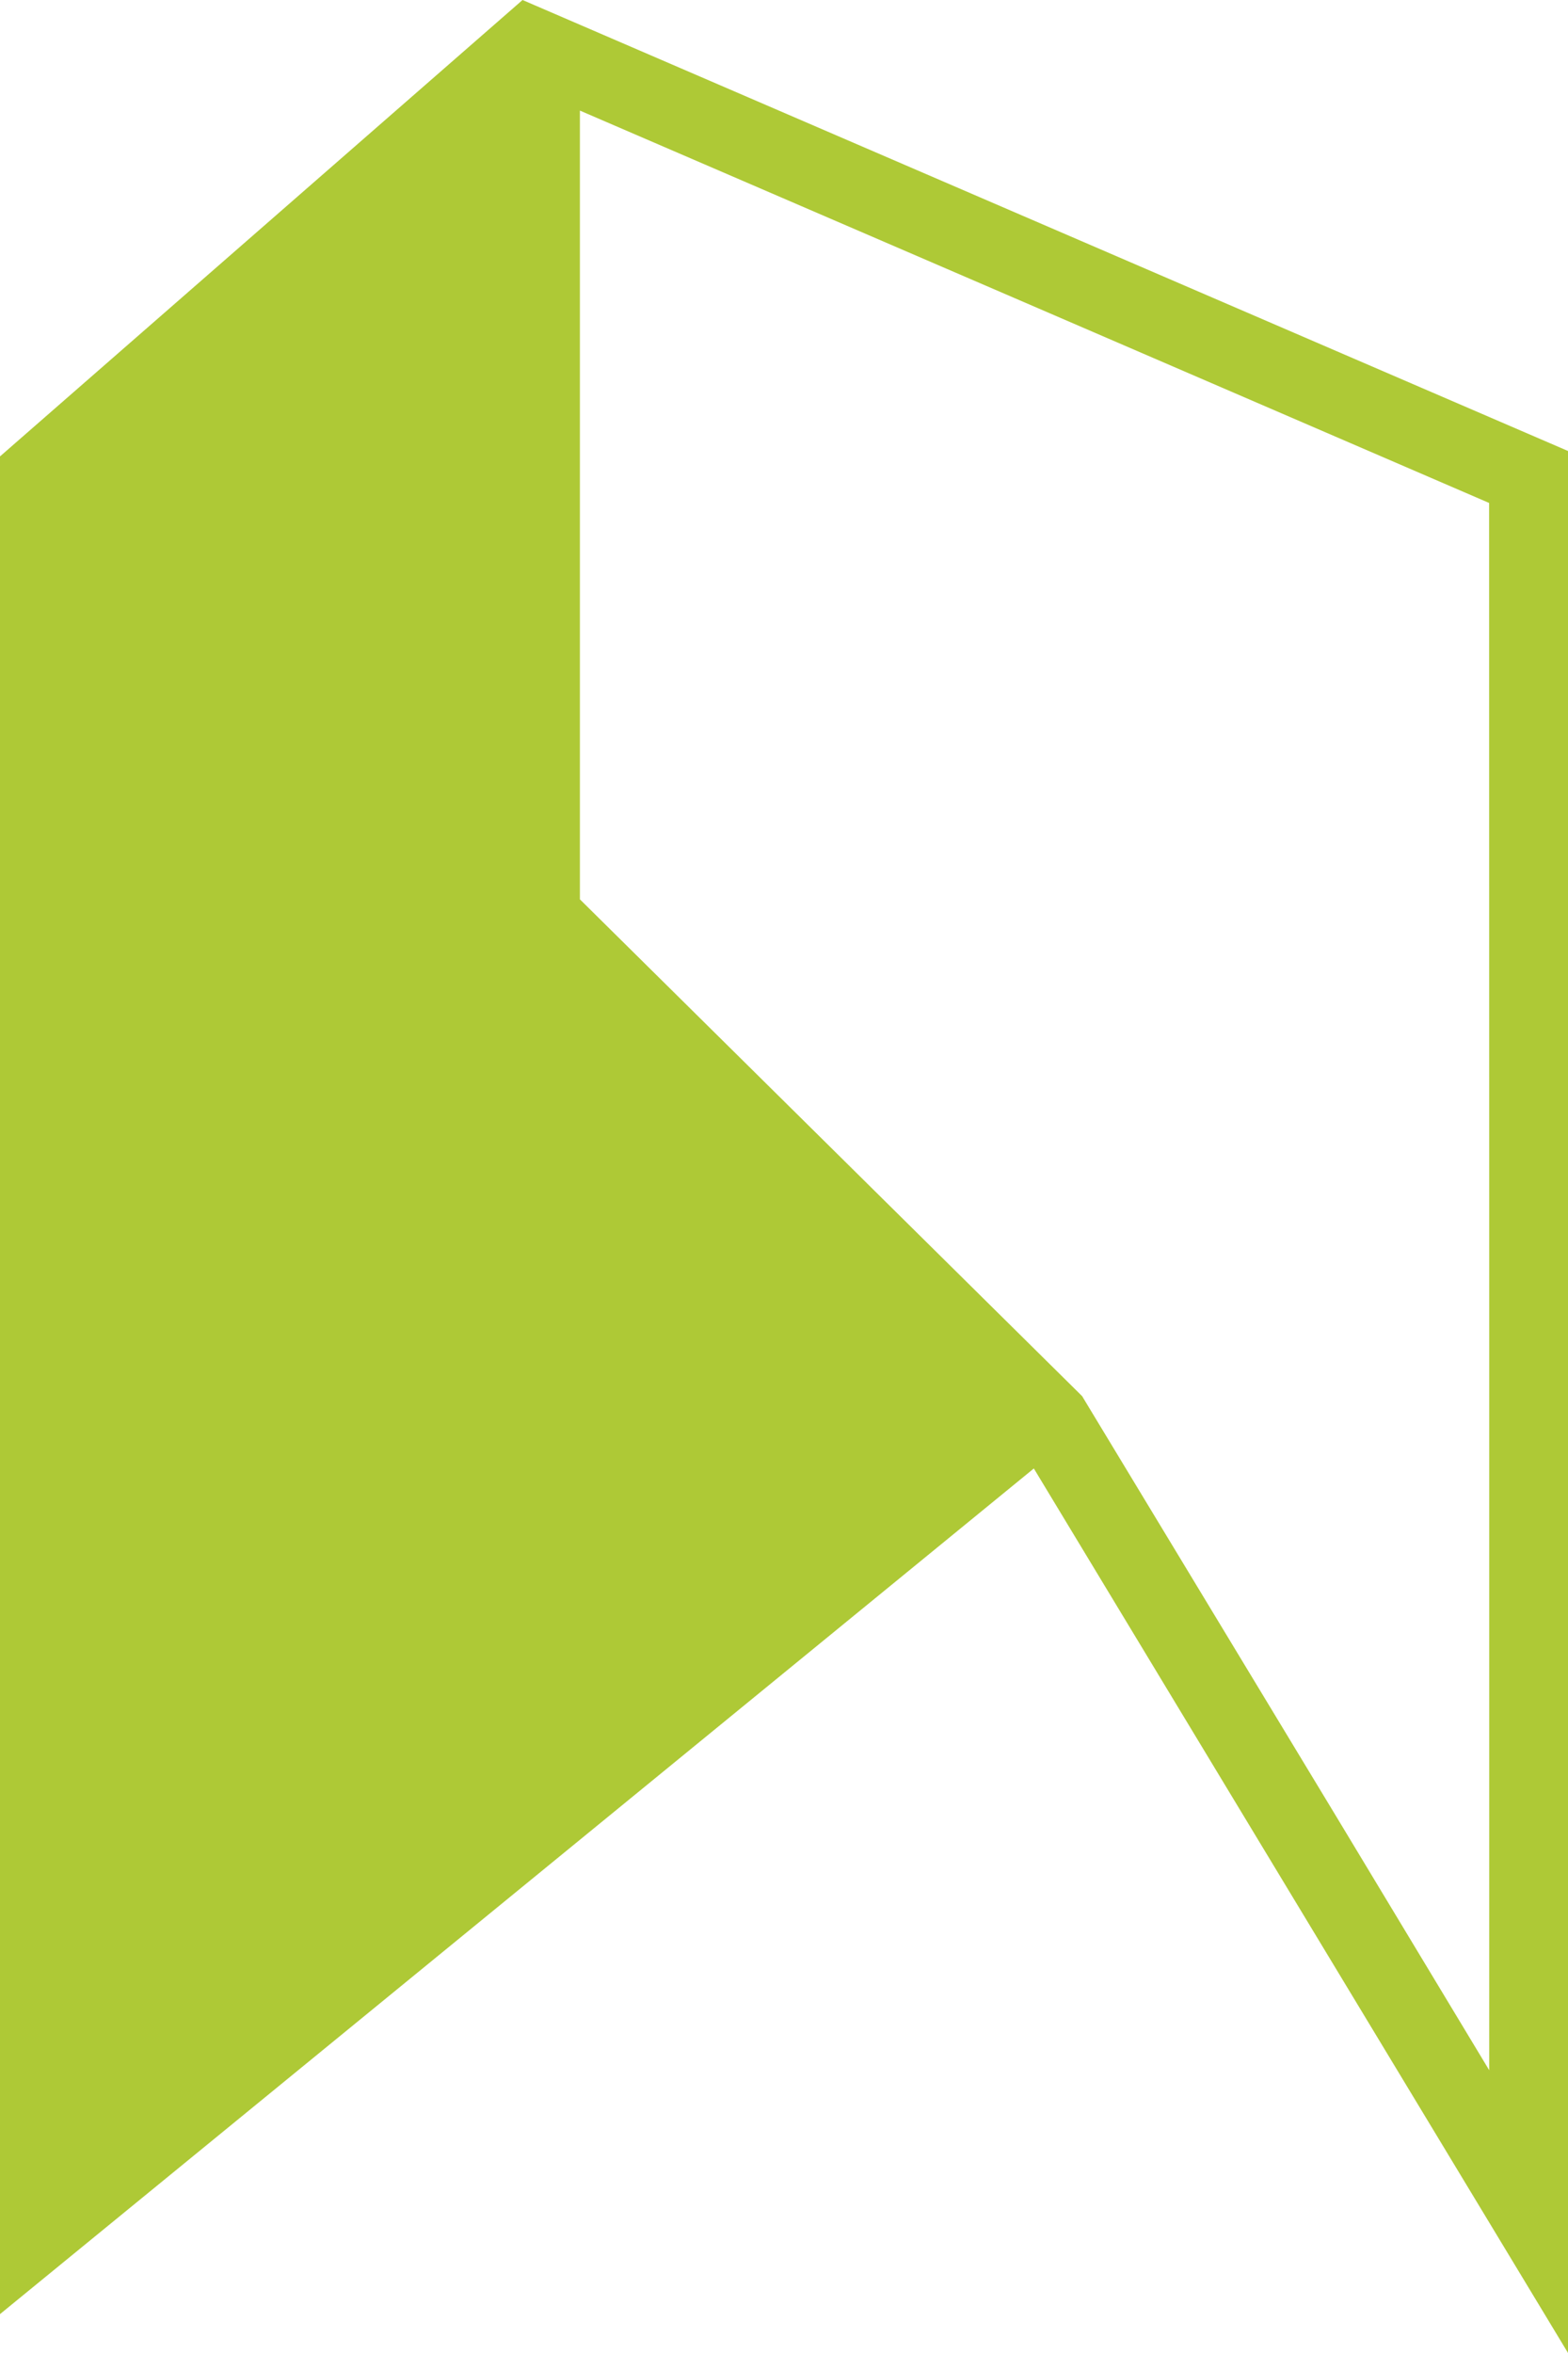 <?xml version="1.0" encoding="UTF-8"?> <svg xmlns="http://www.w3.org/2000/svg" viewBox="0 0 280.42 420.62"><title>favicon-bureau9000</title><g id="Laag_2" data-name="Laag 2"><g id="b"><g id="c"><path d="M93.45,0,0,81.59V413.68L184.89,262.51l95.53,158.11v-340ZM266.33,243.75V370.08L239,324.76,194.14,250.6l-.6-1-.83-.83-89-88v-141l77.6,33.46,85,36.68Z" style="fill:#aec936"></path></g></g></g></svg> 